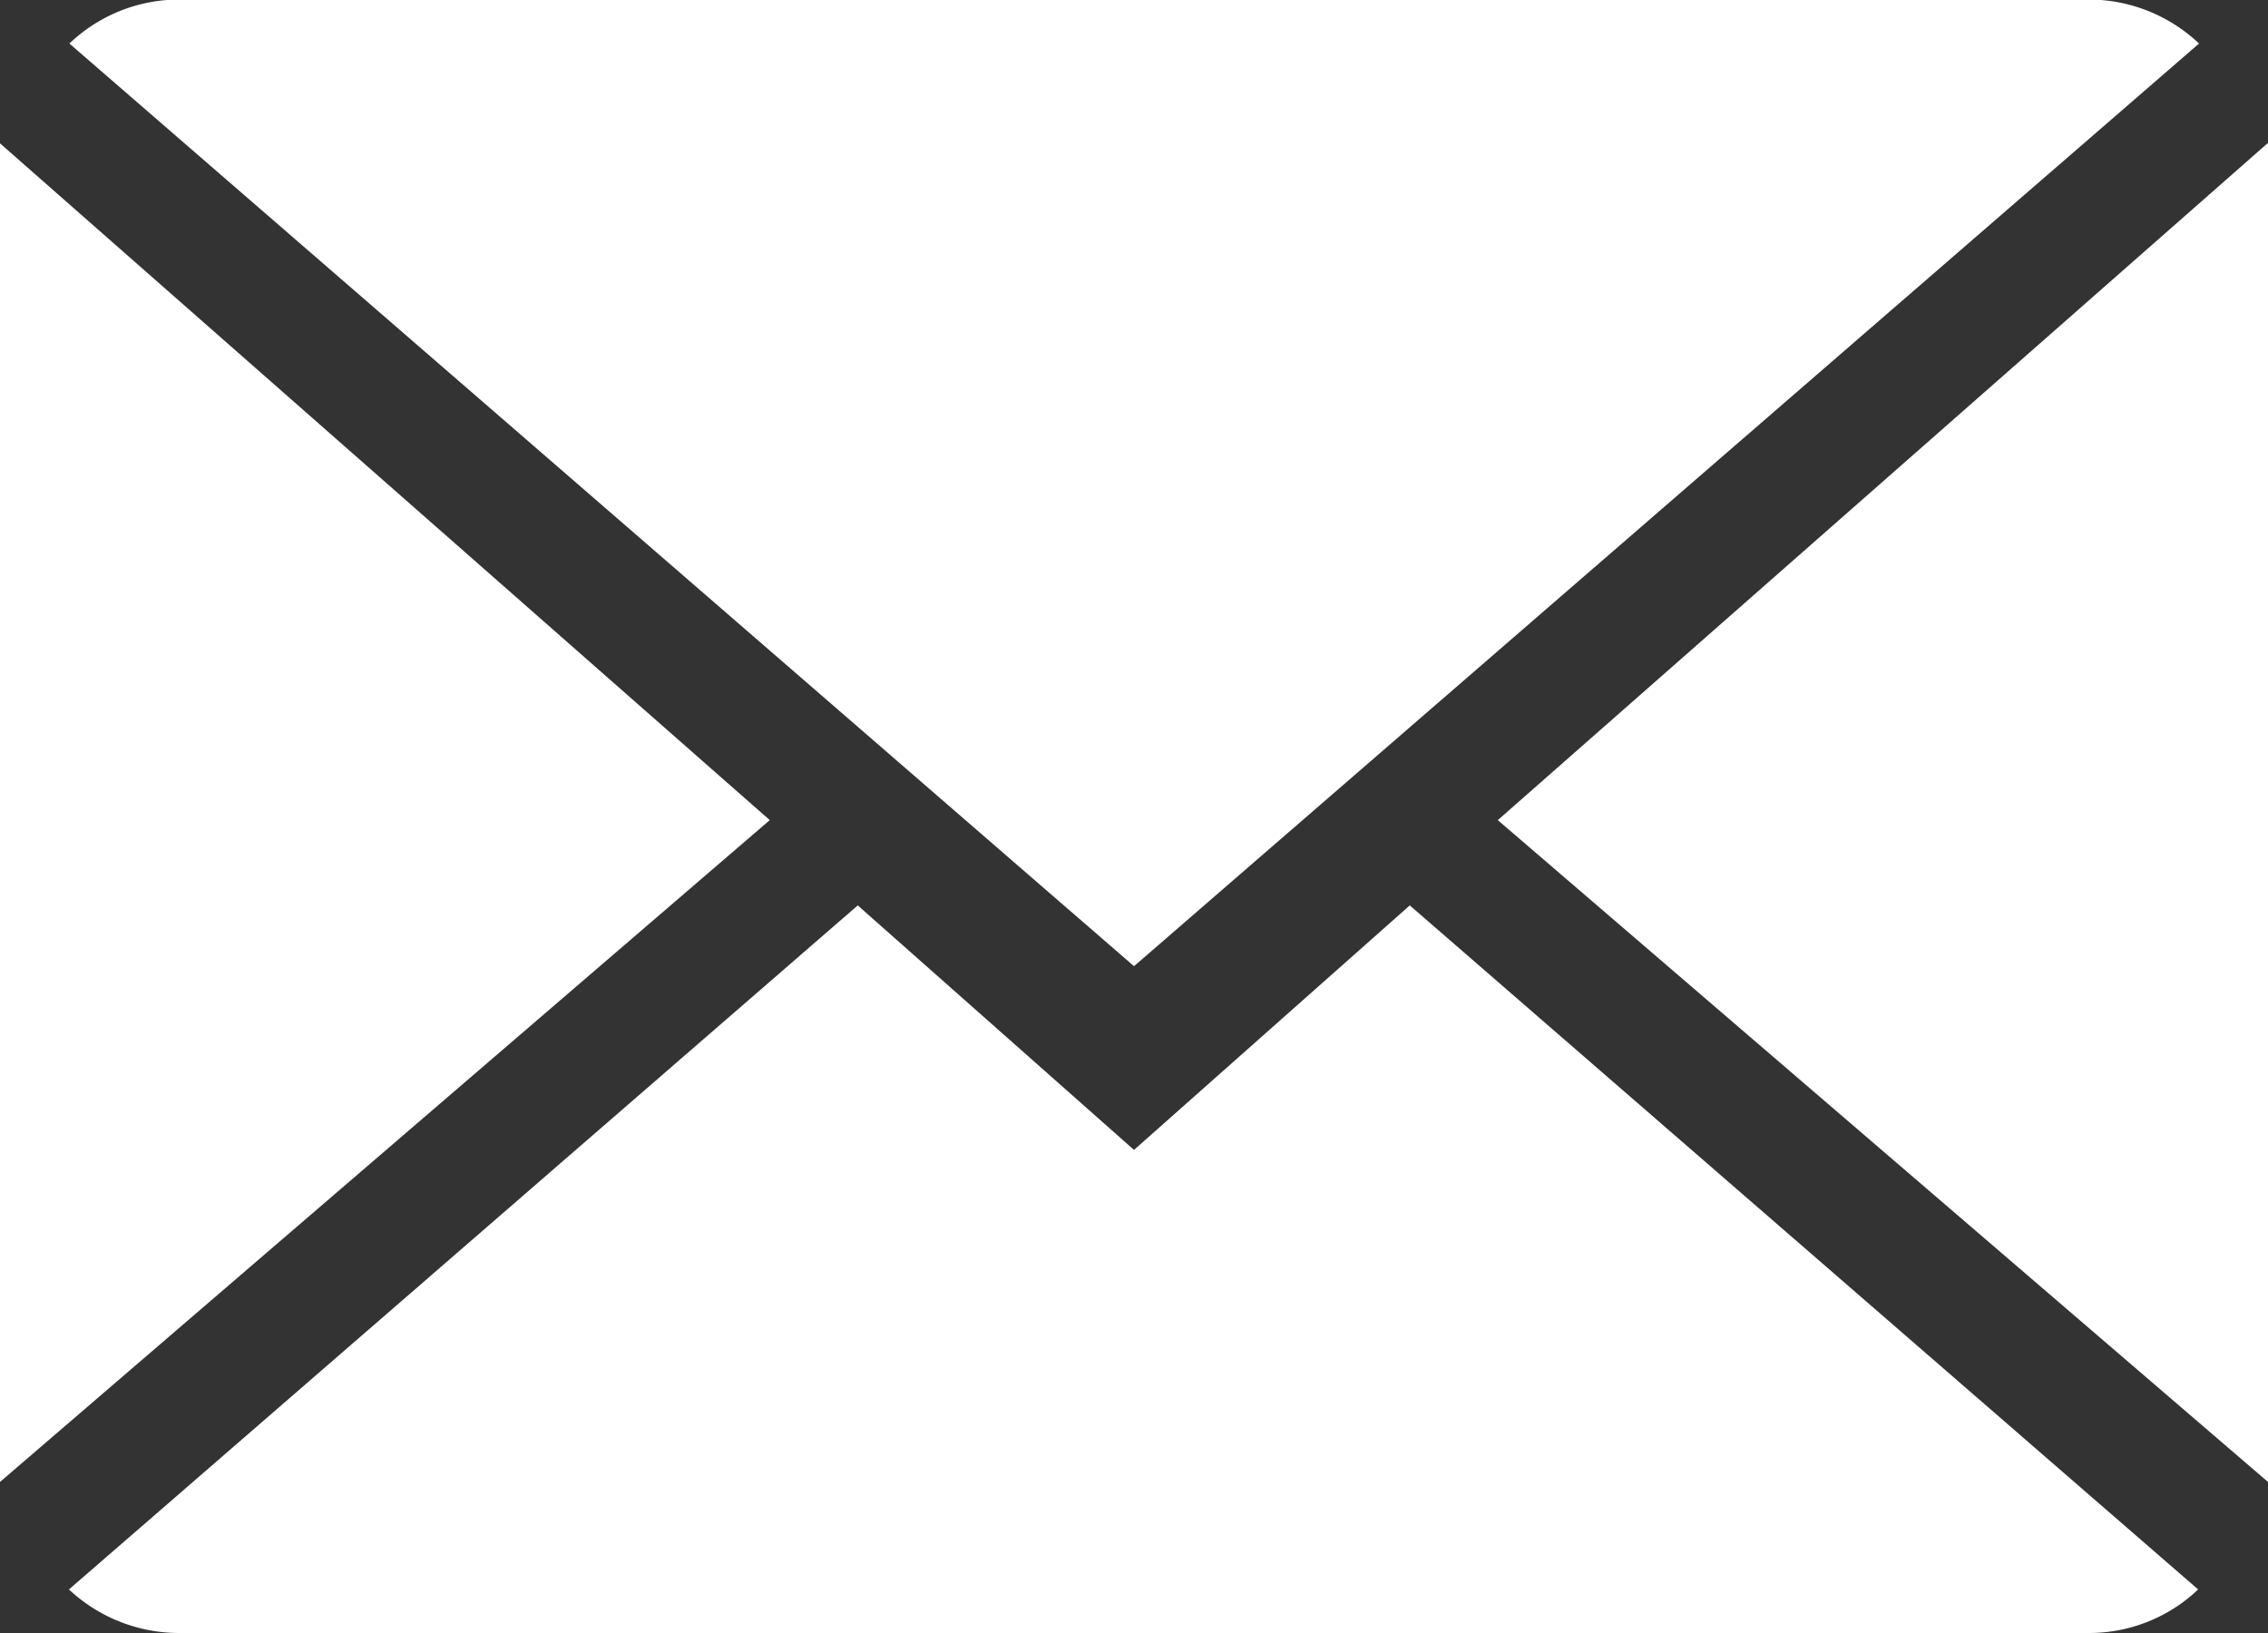 <svg xmlns="http://www.w3.org/2000/svg" width="50" height="36" viewBox="0 0 50 36">
  <rect x="0" y="0" width="50" height="36" fill="#333333" stroke="none"/>
  <defs>
    <style>
      .cls-1 {
        fill: #fff;
        fill-rule: evenodd;
      }
    </style>
  </defs>
  <path id="シェイプ_10" data-name="シェイプ 10" class="cls-1" d="M1350,4580.35l-6.09-5.39-17.39,15.08a3.557,3.557,0,0,0,2.43.96h42.1a3.489,3.489,0,0,0,2.41-.96l-17.38-15.08Zm23.48-24.39a3.538,3.538,0,0,0-2.43-.97h-42.1a3.5,3.5,0,0,0-2.42.97L1350,4576.3Zm-48.48,2.2v29.51l16.97-14.59Zm33.02,14.92,16.98,14.59v-29.52Z" transform="translate(-1325 -4555)"/>
</svg>
